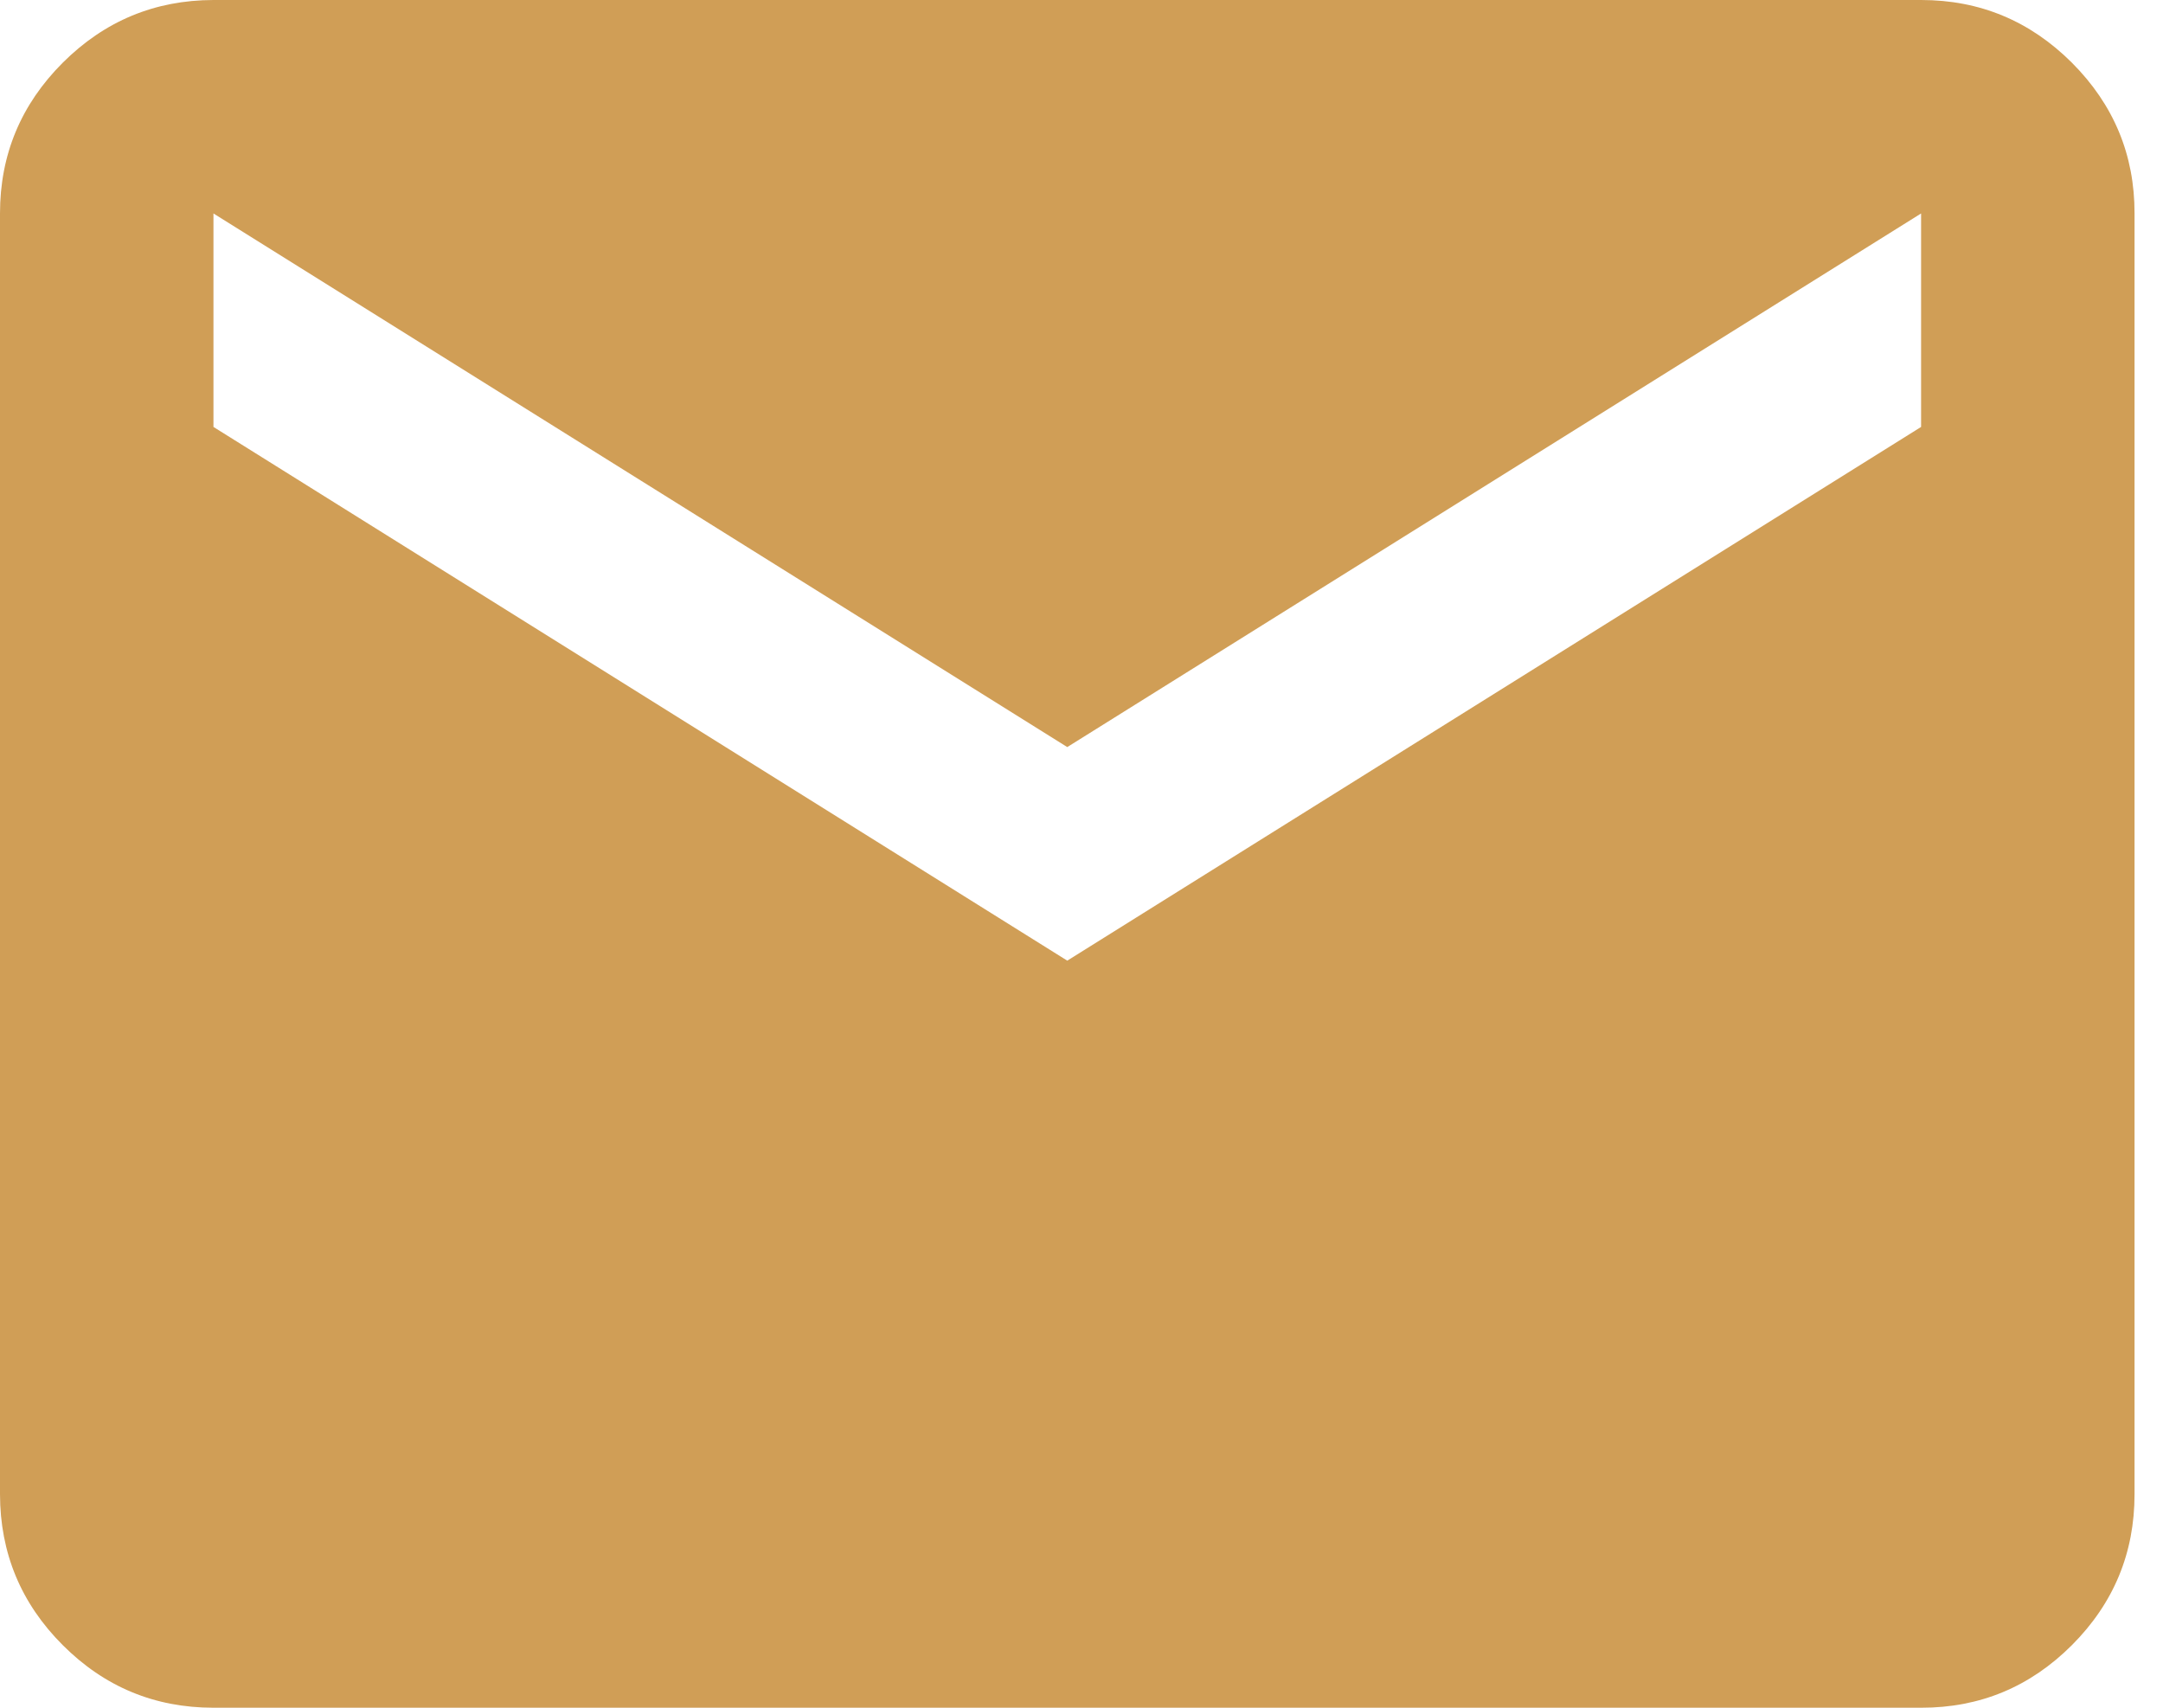 <svg width="19" height="15" viewBox="0 0 19 15" fill="none" xmlns="http://www.w3.org/2000/svg">
<path d="M1.875 15C1.359 15 0.918 14.817 0.551 14.45C0.184 14.083 0.001 13.641 0 13.125V1.875C0 1.359 0.184 0.918 0.551 0.551C0.919 0.184 1.36 0.001 1.875 0H16.875C17.391 0 17.832 0.184 18.2 0.551C18.567 0.919 18.751 1.36 18.75 1.875V13.125C18.75 13.641 18.567 14.082 18.2 14.45C17.833 14.817 17.391 15.001 16.875 15H1.875ZM9.375 8.438L16.875 3.75V1.875L9.375 6.562L1.875 1.875V3.75L9.375 8.438Z" fill="#D09E56"/>
</svg>
